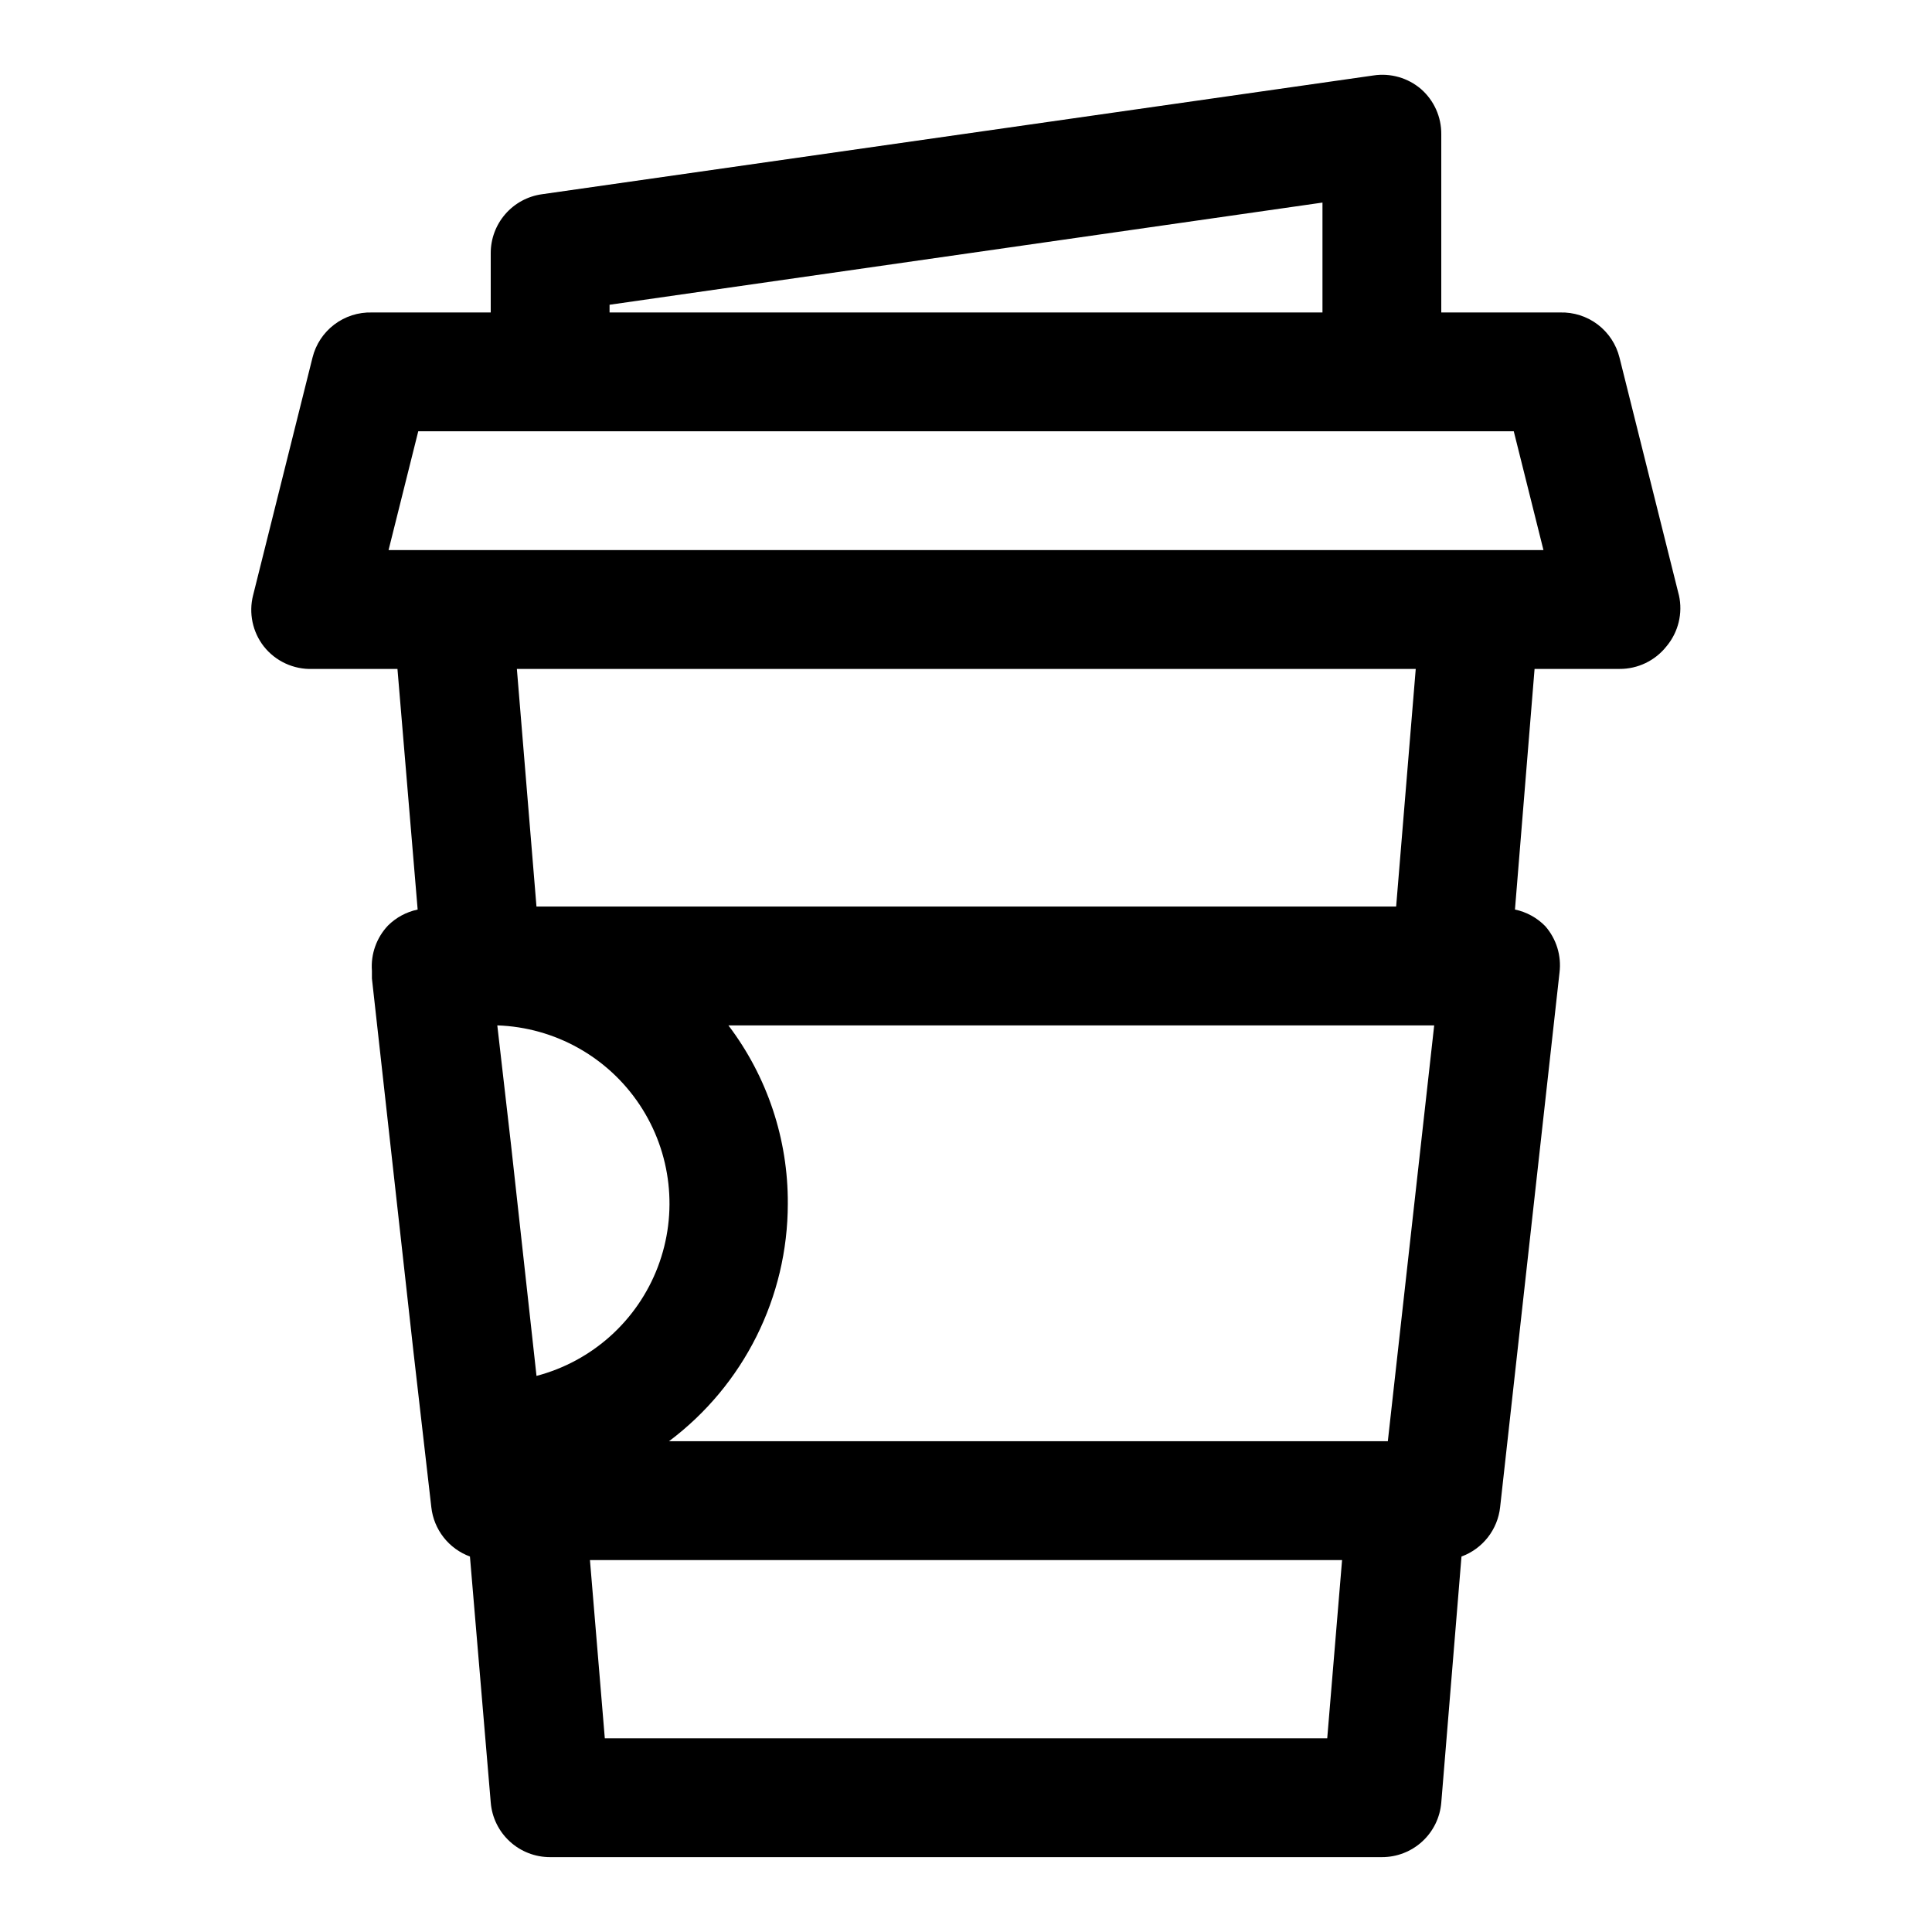 <?xml version="1.0" encoding="UTF-8"?>
<!-- Uploaded to: SVG Repo, www.svgrepo.com, Generator: SVG Repo Mixer Tools -->
<svg fill="#000000" width="800px" height="800px" version="1.1" viewBox="144 144 512 512" xmlns="http://www.w3.org/2000/svg">
 <path d="m588.93 301.75-15.742-62.977v0.004c-0.863-3.496-2.894-6.586-5.758-8.766-2.867-2.176-6.391-3.305-9.988-3.203h-31.488v-47.23c0.043-4.578-1.914-8.945-5.352-11.965-3.473-2.981-8.07-4.301-12.594-3.621l-220.42 31.488c-3.758 0.531-7.195 2.398-9.68 5.262-2.488 2.863-3.859 6.531-3.859 10.324v15.742h-31.488c-3.598-0.102-7.121 1.027-9.984 3.203-2.867 2.18-4.898 5.269-5.762 8.766l-15.742 62.977v-0.004c-1.195 4.711-0.148 9.707 2.832 13.543 3.106 3.934 7.902 6.156 12.91 5.981h22.516l5.352 63.762v0.004c-2.981 0.625-5.715 2.102-7.871 4.25-3.035 3.215-4.578 7.559-4.25 11.965v2.047l11.02 99.031 4.723 41.09c0.32 2.918 1.449 5.684 3.258 7.992 1.805 2.309 4.223 4.066 6.977 5.078l5.512 65.18c0.316 3.953 2.113 7.641 5.035 10.324 2.918 2.688 6.742 4.172 10.707 4.16h220.42c3.965 0.012 7.789-1.473 10.711-4.16 2.918-2.684 4.715-6.371 5.031-10.324l5.352-65.18h0.004c2.754-1.012 5.168-2.769 6.977-5.078 1.809-2.309 2.938-5.074 3.258-7.992l15.742-141.7c0.543-4.445-0.828-8.91-3.777-12.281-2.18-2.231-4.977-3.766-8.031-4.406l5.195-63.766h22.516c4.844 0.027 9.434-2.18 12.438-5.981 3.148-3.754 4.371-8.758 3.305-13.543zm-283.39-76.988 188.93-27.078v29.125h-188.93zm206.25 301.18h-190.5c19.824-14.863 31.488-38.195 31.488-62.973 0.094-17.051-5.441-33.652-15.742-47.234h187.04zm-225.61-17.316-6.769-61.402-3.621-31.488c15.242 0.516 29.297 8.359 37.738 21.062 8.441 12.699 10.23 28.695 4.805 42.949-5.426 14.25-17.402 25.008-32.152 28.879zm209.55 96.039h-191.45l-3.938-47.23 199.32-0.004zm18.262-220.42h-227.82l-5.195-62.977h238.21zm22.199-94.465h-289.22l7.871-31.488h290.32l7.871 31.488z"/>
</svg>